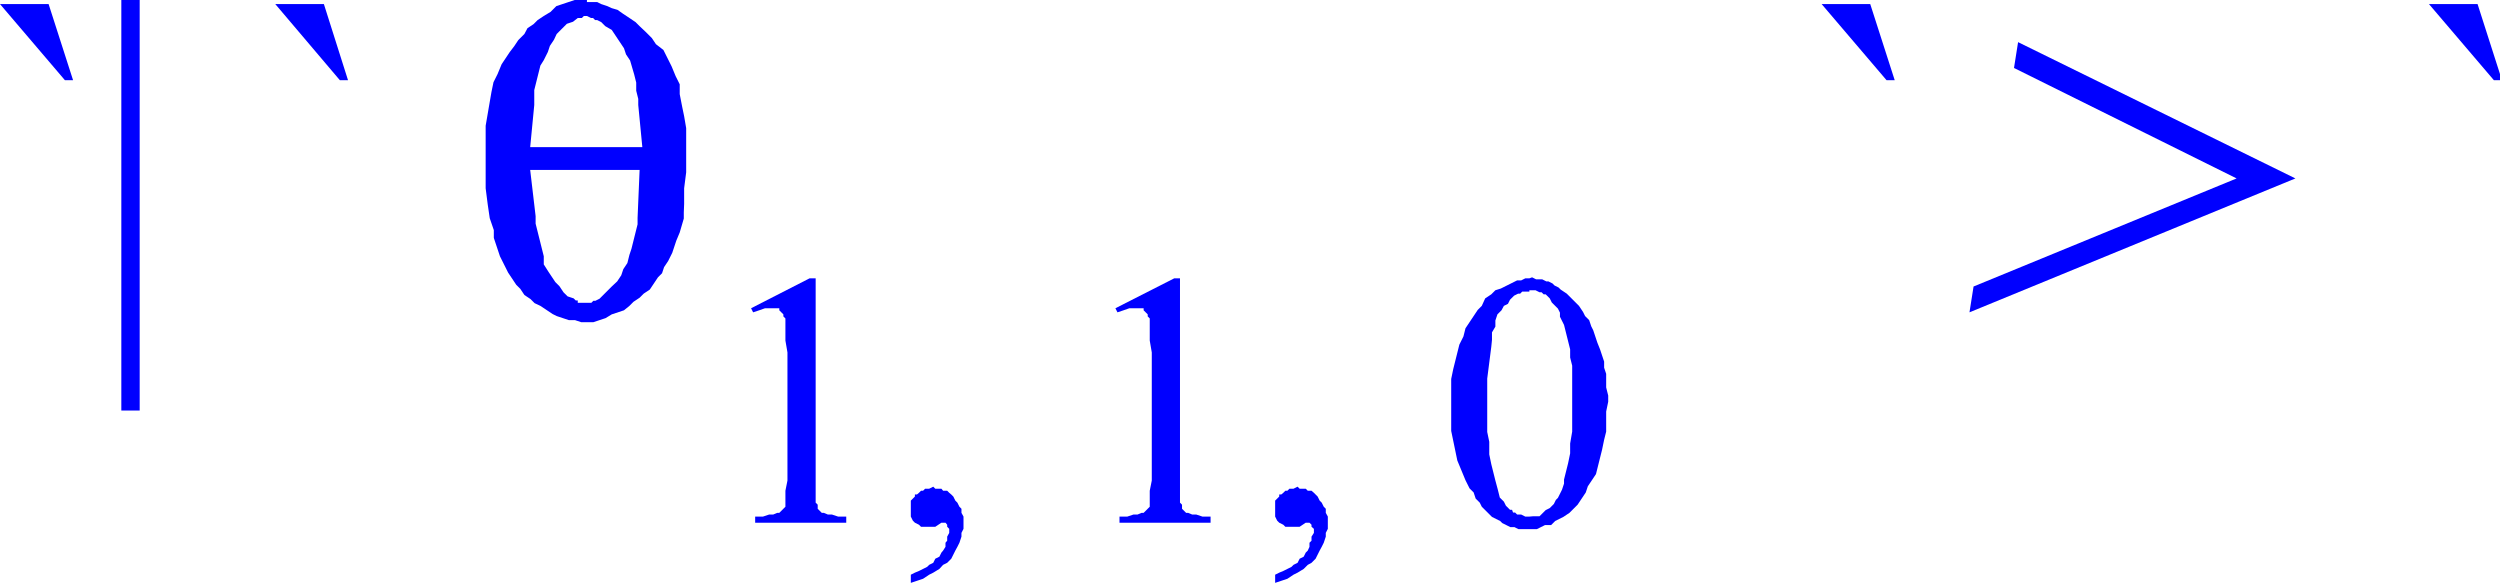 <svg xmlns="http://www.w3.org/2000/svg" viewBox="0 0 73.56 17.15"><defs><style>.cls-1{fill:blue;}</style></defs><title>img_11_283</title><g id="Слой_2" data-name="Слой 2"><g id="Слой_1-2" data-name="Слой 1"><path class="cls-1" d="M0,.12,1.91,2.36h.24L1.43.12Zm8.1,0L10,2.36h.24L9.53.12ZM3.57,0V12.08h.54V0Z"/><path class="cls-1" d="M17.21.47h.06l.12.06h.06l.06.06h.06l.12.06.12.12L18,.88l.12.18.12.18.12.18.06.18.12.18.12.41.06.24v.24l.06.24v.18l.12,1.24H15.6l.12-1.24V2.65l.06-.24.06-.24.06-.24L16,1.77l.12-.24.06-.18.12-.18L16.38,1,16.5.88l.18-.18.18-.06L17,.53h.12l.06-.06ZM18.82,5l-.06,1.41V6.6l-.06.24-.06.24-.06.24-.06.18-.06.24-.12.18-.06.18-.12.18L18,8.43l-.12.12-.12.12-.06.06-.06.06-.12.06h-.06l-.06.06H17L17,8.84h-.06l-.06-.06-.18-.06-.12-.12-.12-.18-.12-.12-.12-.18L16.14,8,16,7.78,16,7.54l-.06-.24-.06-.24-.06-.24-.06-.24V6.36L15.6,5Zm-1.55-5h-.36l-.18.06-.18.06-.18.06L16.2.35,16,.47l-.18.12-.12.12-.18.12L15.43,1l-.18.18-.12.18L15,1.53l-.12.18-.12.18-.12.29-.12.24-.06.29L14.41,3l-.06.35-.06.35V5.54l.06.47.06.41.12.35V7l.06.18.06.18.06.18.06.12.06.12.12.24.12.18.12.18.12.12.12.18.18.12.12.12L15.9,9l.18.12.18.12.12.06.18.06.18.06h.18l.18.06h.36l.18-.06.18-.06L18,9.25l.18-.06.18-.06L18.52,9l.12-.12.18-.12.12-.12.18-.12.12-.18.12-.18.12-.12.06-.18.12-.18.06-.12.06-.12.06-.18.06-.18L20,6.84l.12-.41V6.25L20.13,6V5.54l.06-.47V3.77l-.06-.35-.06-.29L20,2.77,20,2.48l-.12-.24-.12-.29-.12-.24-.12-.24L19.3,1.3l-.12-.18L19,.94,18.82.77,18.7.65,18.52.53,18.34.41,18.17.29,18,.24,17.87.18,17.69.12,17.57.06h-.3Z"/><polygon class="cls-1" points="23.82 8.19 22.1 9.07 22.16 9.19 22.34 9.13 22.51 9.07 22.63 9.07 22.69 9.07 22.81 9.07 22.87 9.07 22.93 9.07 22.93 9.13 22.99 9.19 23.05 9.25 23.05 9.31 23.11 9.37 23.11 9.49 23.11 9.72 23.11 10.02 23.17 10.37 23.17 14.14 23.11 14.44 23.11 14.67 23.11 14.79 23.11 14.91 23.05 14.97 22.99 15.03 22.93 15.09 22.87 15.09 22.75 15.14 22.63 15.14 22.45 15.2 22.22 15.2 22.22 15.38 24.9 15.38 24.9 15.2 24.66 15.2 24.48 15.14 24.36 15.14 24.24 15.09 24.18 15.09 24.12 15.03 24.06 14.97 24.06 14.85 24 14.79 24 14.61 24 14.44 24 14.14 24 8.19 23.82 8.19 23.82 8.19"/><polygon class="cls-1" points="27.46 14.32 27.34 14.38 27.28 14.38 27.22 14.38 27.16 14.44 27.1 14.44 27.04 14.5 26.98 14.55 26.92 14.55 26.92 14.61 26.86 14.67 26.8 14.73 26.8 14.79 26.8 14.85 26.8 14.91 26.8 14.97 26.8 15.09 26.8 15.2 26.86 15.32 26.92 15.38 27.04 15.44 27.1 15.5 27.22 15.5 27.34 15.5 27.4 15.5 27.46 15.5 27.52 15.5 27.52 15.5 27.7 15.38 27.75 15.38 27.82 15.38 27.82 15.38 27.87 15.44 27.87 15.44 27.87 15.5 27.93 15.56 27.93 15.62 27.93 15.68 27.87 15.79 27.87 15.91 27.82 15.97 27.82 16.09 27.75 16.2 27.7 16.26 27.64 16.38 27.52 16.44 27.46 16.56 27.34 16.62 27.28 16.68 27.16 16.74 27.04 16.8 26.92 16.85 26.8 16.91 26.8 17.15 26.98 17.09 27.16 17.03 27.34 16.91 27.46 16.85 27.64 16.74 27.75 16.62 27.87 16.56 27.99 16.44 28.05 16.32 28.11 16.2 28.17 16.09 28.23 15.97 28.29 15.79 28.29 15.68 28.35 15.56 28.35 15.44 28.35 15.32 28.35 15.2 28.29 15.09 28.29 14.97 28.23 14.91 28.17 14.79 28.11 14.73 28.05 14.61 27.99 14.55 27.93 14.5 27.87 14.44 27.75 14.44 27.7 14.38 27.64 14.38 27.52 14.38 27.46 14.32 27.46 14.32"/><polygon class="cls-1" points="34.55 8.19 32.82 9.07 32.88 9.19 33.06 9.13 33.23 9.07 33.35 9.07 33.41 9.07 33.53 9.07 33.59 9.07 33.65 9.07 33.65 9.13 33.71 9.19 33.77 9.25 33.77 9.31 33.83 9.37 33.83 9.49 33.83 9.72 33.83 10.02 33.89 10.37 33.89 14.14 33.83 14.44 33.83 14.67 33.83 14.79 33.83 14.91 33.77 14.97 33.71 15.03 33.65 15.09 33.59 15.09 33.47 15.14 33.35 15.14 33.17 15.2 32.94 15.2 32.94 15.38 35.62 15.38 35.62 15.2 35.38 15.2 35.2 15.14 35.08 15.14 34.96 15.09 34.9 15.09 34.84 15.03 34.78 14.97 34.78 14.85 34.72 14.79 34.72 14.61 34.72 14.44 34.72 14.14 34.72 8.19 34.55 8.19 34.55 8.19"/><polygon class="cls-1" points="38.18 14.32 38.06 14.38 38 14.38 37.94 14.38 37.88 14.44 37.82 14.44 37.76 14.5 37.7 14.55 37.64 14.55 37.64 14.61 37.58 14.67 37.52 14.73 37.52 14.79 37.52 14.85 37.52 14.91 37.52 14.97 37.52 15.09 37.52 15.2 37.58 15.32 37.64 15.38 37.76 15.44 37.82 15.5 37.94 15.5 38.06 15.5 38.12 15.5 38.18 15.5 38.24 15.5 38.24 15.5 38.42 15.38 38.48 15.38 38.53 15.38 38.53 15.38 38.59 15.44 38.59 15.44 38.59 15.5 38.66 15.56 38.66 15.62 38.66 15.68 38.59 15.79 38.59 15.91 38.53 15.97 38.53 16.09 38.48 16.2 38.42 16.26 38.36 16.38 38.24 16.44 38.18 16.56 38.06 16.62 38 16.68 37.88 16.74 37.76 16.8 37.64 16.85 37.52 16.91 37.52 17.15 37.7 17.09 37.88 17.03 38.06 16.91 38.18 16.85 38.36 16.74 38.48 16.62 38.59 16.56 38.71 16.44 38.77 16.32 38.83 16.2 38.89 16.09 38.95 15.97 39.01 15.79 39.01 15.68 39.07 15.56 39.07 15.44 39.07 15.32 39.07 15.2 39.01 15.09 39.01 14.97 38.95 14.91 38.89 14.79 38.83 14.73 38.77 14.61 38.71 14.55 38.66 14.5 38.59 14.44 38.48 14.44 38.42 14.38 38.36 14.38 38.24 14.38 38.18 14.32 38.18 14.32"/><path class="cls-1" d="M45,8.54h.18l.12.06h.06l.06.06h.06l.06.06.06.06.06.12.06.06.12.12.06.12v.12l.06.12.06.12.06.24.06.24.06.24v.24l.06.24v1.94l-.06.35v.29l-.06.29-.06.24-.06.24v.12l-.06.18-.06.12-.06.12-.06.06-.06.12-.06.06-.06.06-.12.06-.06.06-.06.06-.06.06h-.18L45,15.2h-.12l-.12-.06h-.12l-.06-.06h-.06L44.49,15,44.43,15l-.12-.12-.06-.12-.12-.12-.06-.24L44,14.14l-.06-.24-.06-.24-.06-.29V13l-.06-.29V11.14l.06-.47.06-.47L43.9,10V9.78L44,9.61,44,9.43l.06-.18.12-.12L44.25,9l.12-.06.06-.12.06-.06.06-.06.12-.06h.06l.06-.06H45Zm0-.35h-.12l-.12.06h-.12l-.12.06-.12.06-.12.06-.12.06L44,8.54l-.12.12-.18.12L43.6,9l-.12.12-.12.18-.12.18-.12.18-.06.24-.12.24-.06.24-.06.24-.06.24-.06.29v1.53l.06.29.06.29.06.29.12.29.12.29.12.24.12.12.06.18.12.12.06.12.12.12.06.06.12.12.12.06.12.06.06.06.12.06.12.06h.12l.12.06h.54l.12-.06.12-.06h.18l.12-.12.12-.06.12-.06.18-.12.12-.12.12-.12.12-.18.12-.18.06-.18.12-.18.12-.18.06-.24.06-.24.06-.24.06-.29.06-.24v-.59l.06-.29v-.18l-.06-.24V11l-.06-.18v-.18l-.06-.18-.06-.18L47,10.08l-.06-.18-.06-.18-.06-.12-.06-.18-.12-.12-.06-.12L46.46,9l-.18-.18-.18-.18-.18-.12-.06-.06-.12-.06-.06-.06-.12-.06H45.5l-.12-.06h-.18l-.12-.06Z"/><polygon class="cls-1" points="53.6 0.12 55.51 2.36 55.75 2.36 55.03 0.12 53.6 0.12 53.6 0.12"/><polygon class="cls-1" points="59.38 1.24 59.26 2 65.81 5.25 58.07 8.43 57.95 9.19 67.54 5.25 59.38 1.24 59.38 1.24"/><polygon class="cls-1" points="71.47 0.12 73.38 2.36 73.56 2.36 73.56 2.18 72.9 0.12 71.47 0.12 71.47 0.12"/></g></g></svg>